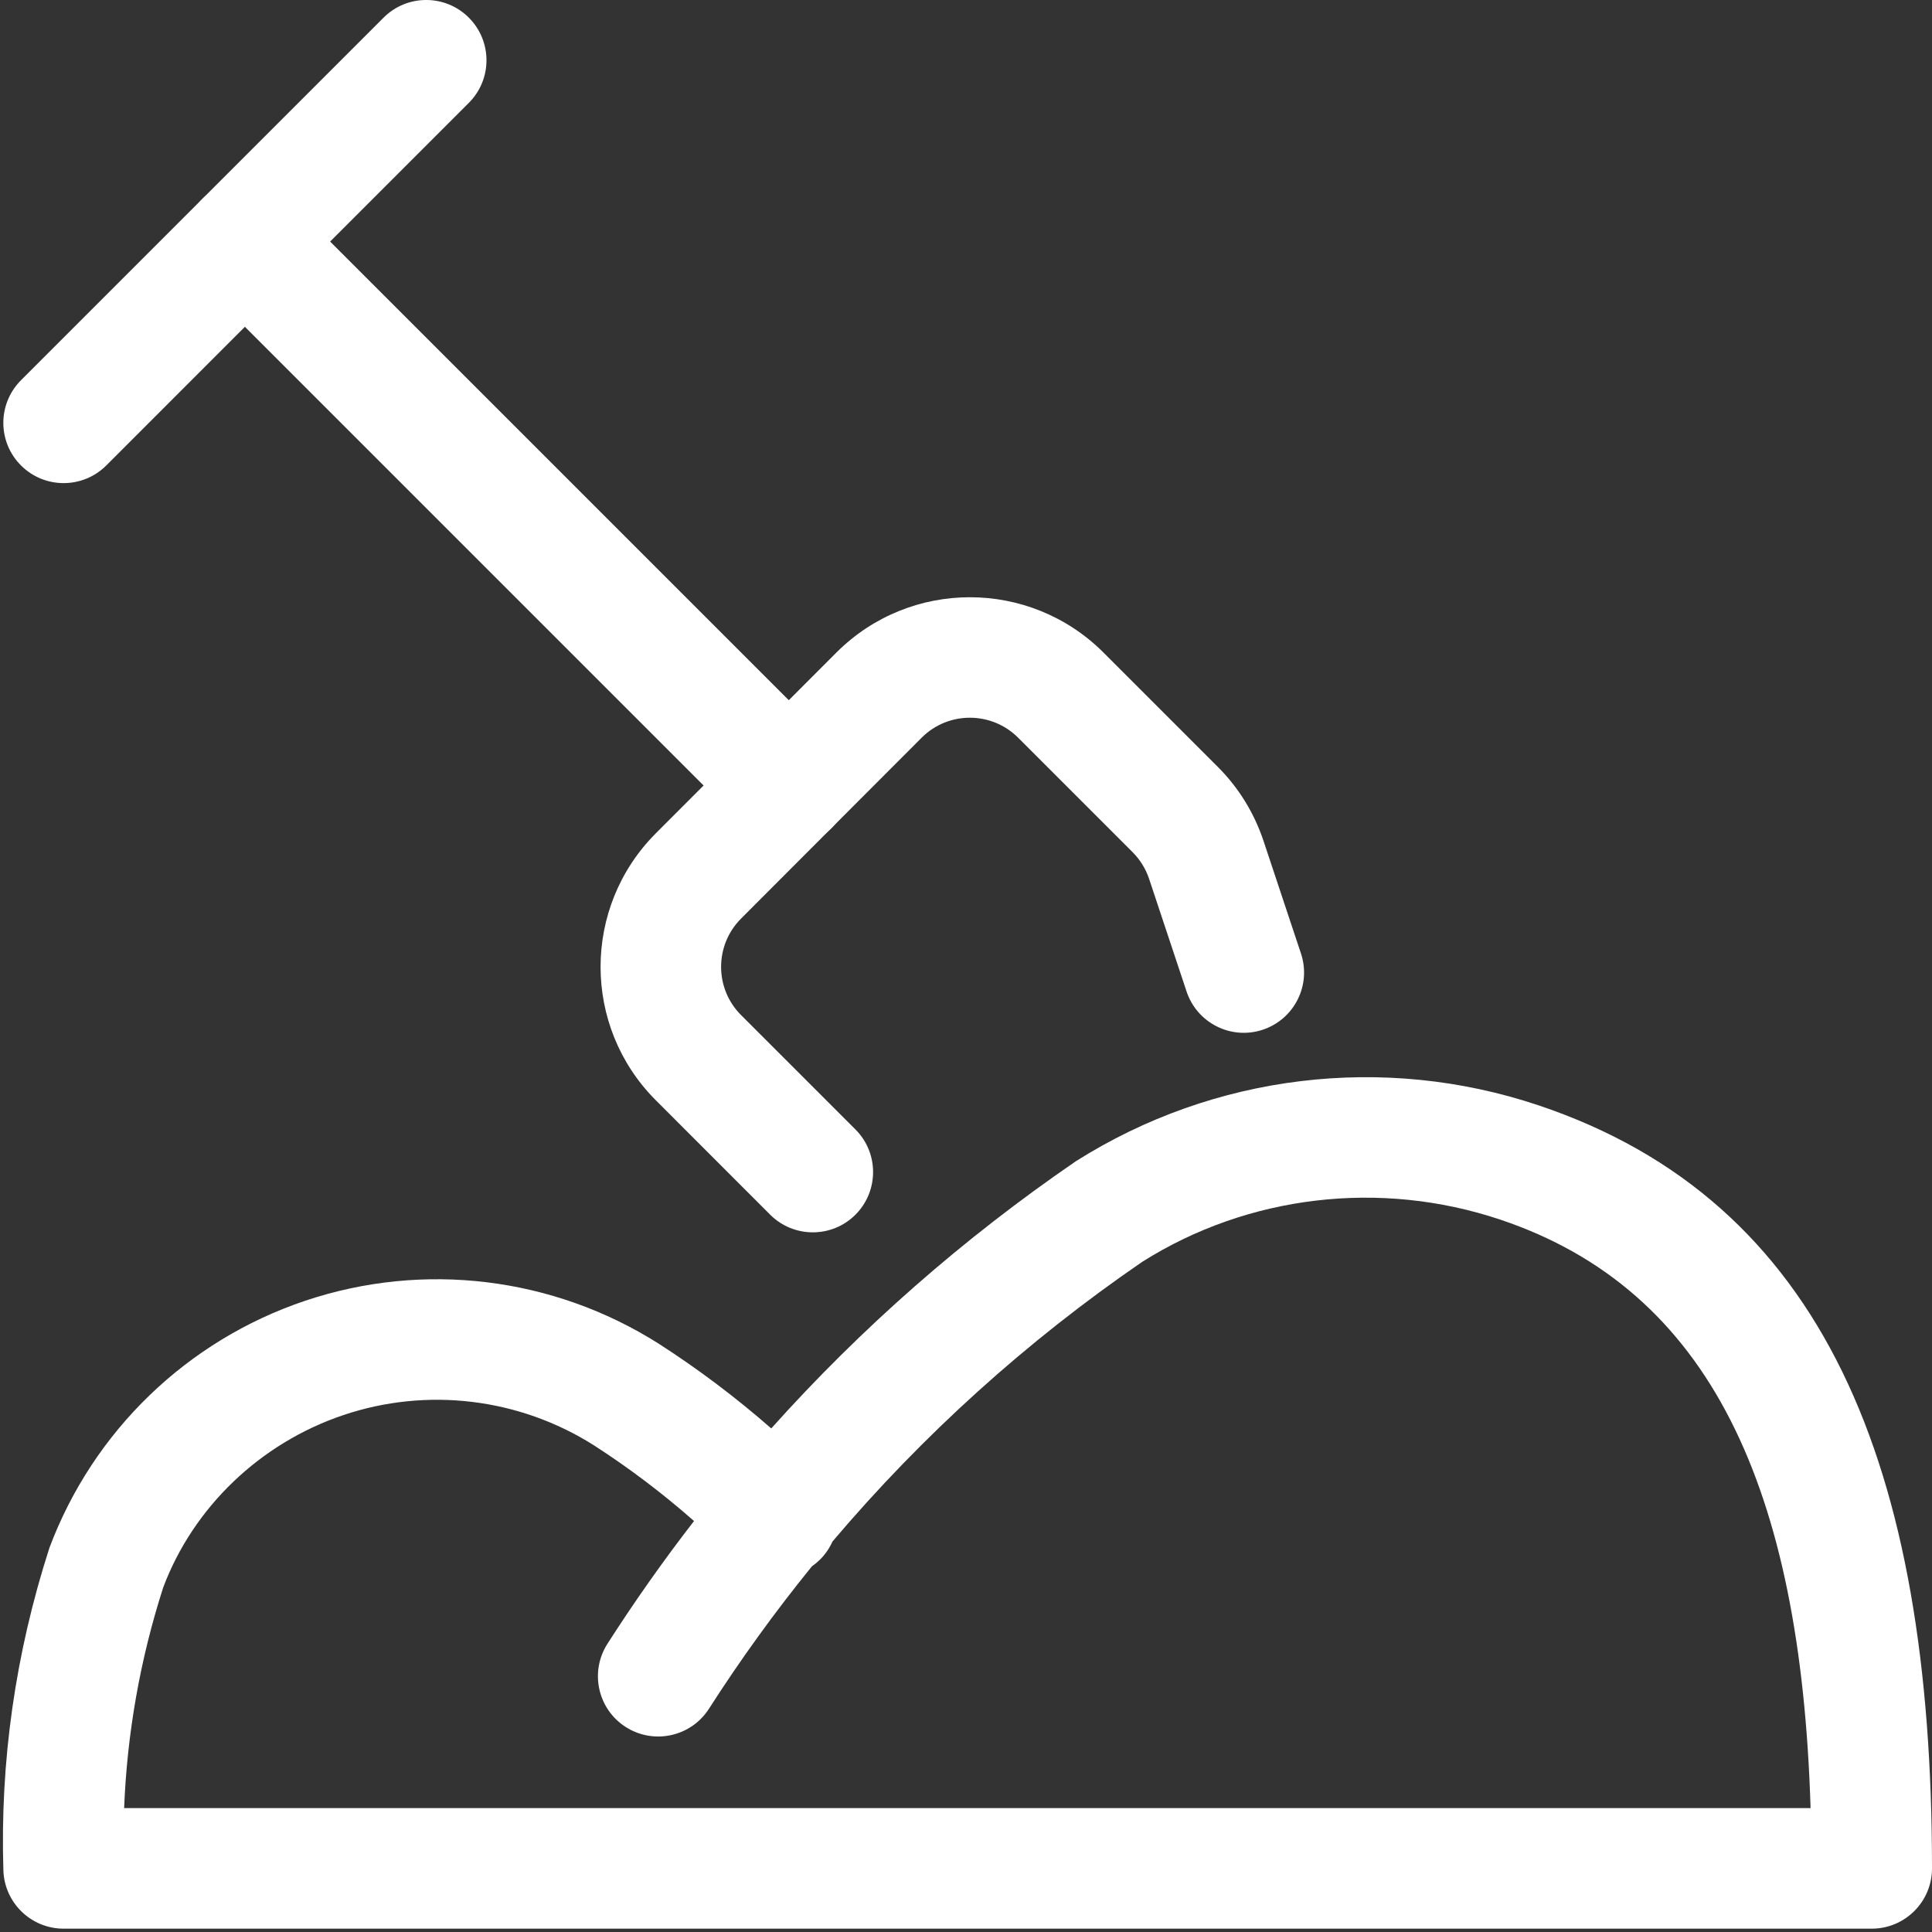 <?xml version="1.0" encoding="UTF-8"?>
<svg width="40px" height="40px" viewBox="0 0 40 40" version="1.1" xmlns="http://www.w3.org/2000/svg" xmlns:xlink="http://www.w3.org/1999/xlink">
    <rect x="0" y="0" width="40" height="40" fill="#333333" stroke="none"/>
    <!-- Generator: Sketch 62 (91390) - https://sketch.com -->
    <title>Icon_erdbau_white</title>
    <desc>Created with Sketch.</desc>
    <g id="Assets" stroke="none" stroke-width="1" fill="none" fill-rule="evenodd">
        <g id="Icons" transform="translate(-2414, -3453)" fill="#FFFFFF" fill-rule="nonzero">
            <g id="Icon_erdbau_white" transform="translate(2414, 3453)">
                <path d="M22.278,24.04 C25.135,22.235 28.651,21.811 31.855,22.885 C37.762,24.868 40,30.346 40,38.683 C40,39.372 39.441,39.931 38.752,39.931 L1.317,39.931 C0.643,39.931 0.091,39.395 0.07,38.722 C0,36.477 0.316,34.237 1.024,32.044 C1.93,29.629 3.875,27.751 6.321,26.93 C8.766,26.11 11.45,26.434 13.637,27.819 C14.457,28.346 15.235,28.933 15.968,29.574 C17.83,27.495 19.945,25.638 22.278,24.04 Z M12.295,29.923 C10.75,28.945 8.847,28.715 7.114,29.296 C5.382,29.878 4.003,31.209 3.38,32.864 C2.903,34.346 2.631,35.884 2.57,37.435 L37.486,37.435 C37.283,30.79 35.4,26.707 31.062,25.251 C28.569,24.416 25.833,24.746 23.65,26.124 C21.258,27.764 19.101,29.713 17.235,31.916 C17.174,32.052 17.088,32.18 16.976,32.291 C16.923,32.343 16.868,32.389 16.809,32.43 C16.046,33.37 15.334,34.354 14.678,35.378 C14.306,35.958 13.535,36.127 12.954,35.755 C12.374,35.384 12.205,34.612 12.577,34.032 C13.137,33.157 13.735,32.31 14.369,31.491 C13.716,30.916 13.022,30.391 12.295,29.923 Z" id="Shape"></path>
                <path d="M2.2,9.637 C1.712,10.124 0.922,10.124 0.435,9.637 C-0.053,9.15 -0.053,8.36 0.435,7.872 L7.942,0.365 C8.429,-0.122 9.219,-0.122 9.706,0.365 C10.194,0.853 10.194,1.643 9.706,2.13 L2.2,9.637 Z" id="Shape"></path>
                <path d="M4.188,5.884 C3.701,5.396 3.701,4.606 4.188,4.119 C4.676,3.632 5.466,3.632 5.953,4.119 L17.215,15.381 C17.702,15.868 17.702,16.658 17.215,17.146 C16.728,17.633 15.938,17.633 15.45,17.146 L4.188,5.884 Z" id="Shape"></path>
                <path d="M17.711,23.384 C18.198,23.871 18.198,24.661 17.711,25.149 C17.224,25.636 16.434,25.636 15.946,25.149 L13.571,22.773 C12.055,21.248 12.055,18.785 13.573,17.258 L17.325,13.502 C18.85,11.986 21.313,11.986 22.84,13.504 L25.213,15.877 C25.641,16.304 25.963,16.825 26.157,17.402 L26.935,19.741 C27.153,20.395 26.799,21.101 26.145,21.319 C25.492,21.537 24.785,21.183 24.567,20.529 L23.79,18.193 C23.72,17.985 23.603,17.797 23.448,17.642 L21.078,15.272 C20.527,14.723 19.636,14.723 19.087,15.268 L15.341,19.02 C14.793,19.571 14.793,20.462 15.338,21.011 L17.711,23.384 Z" id="Shape"></path>
            </g>
        </g>
    </g>
</svg>